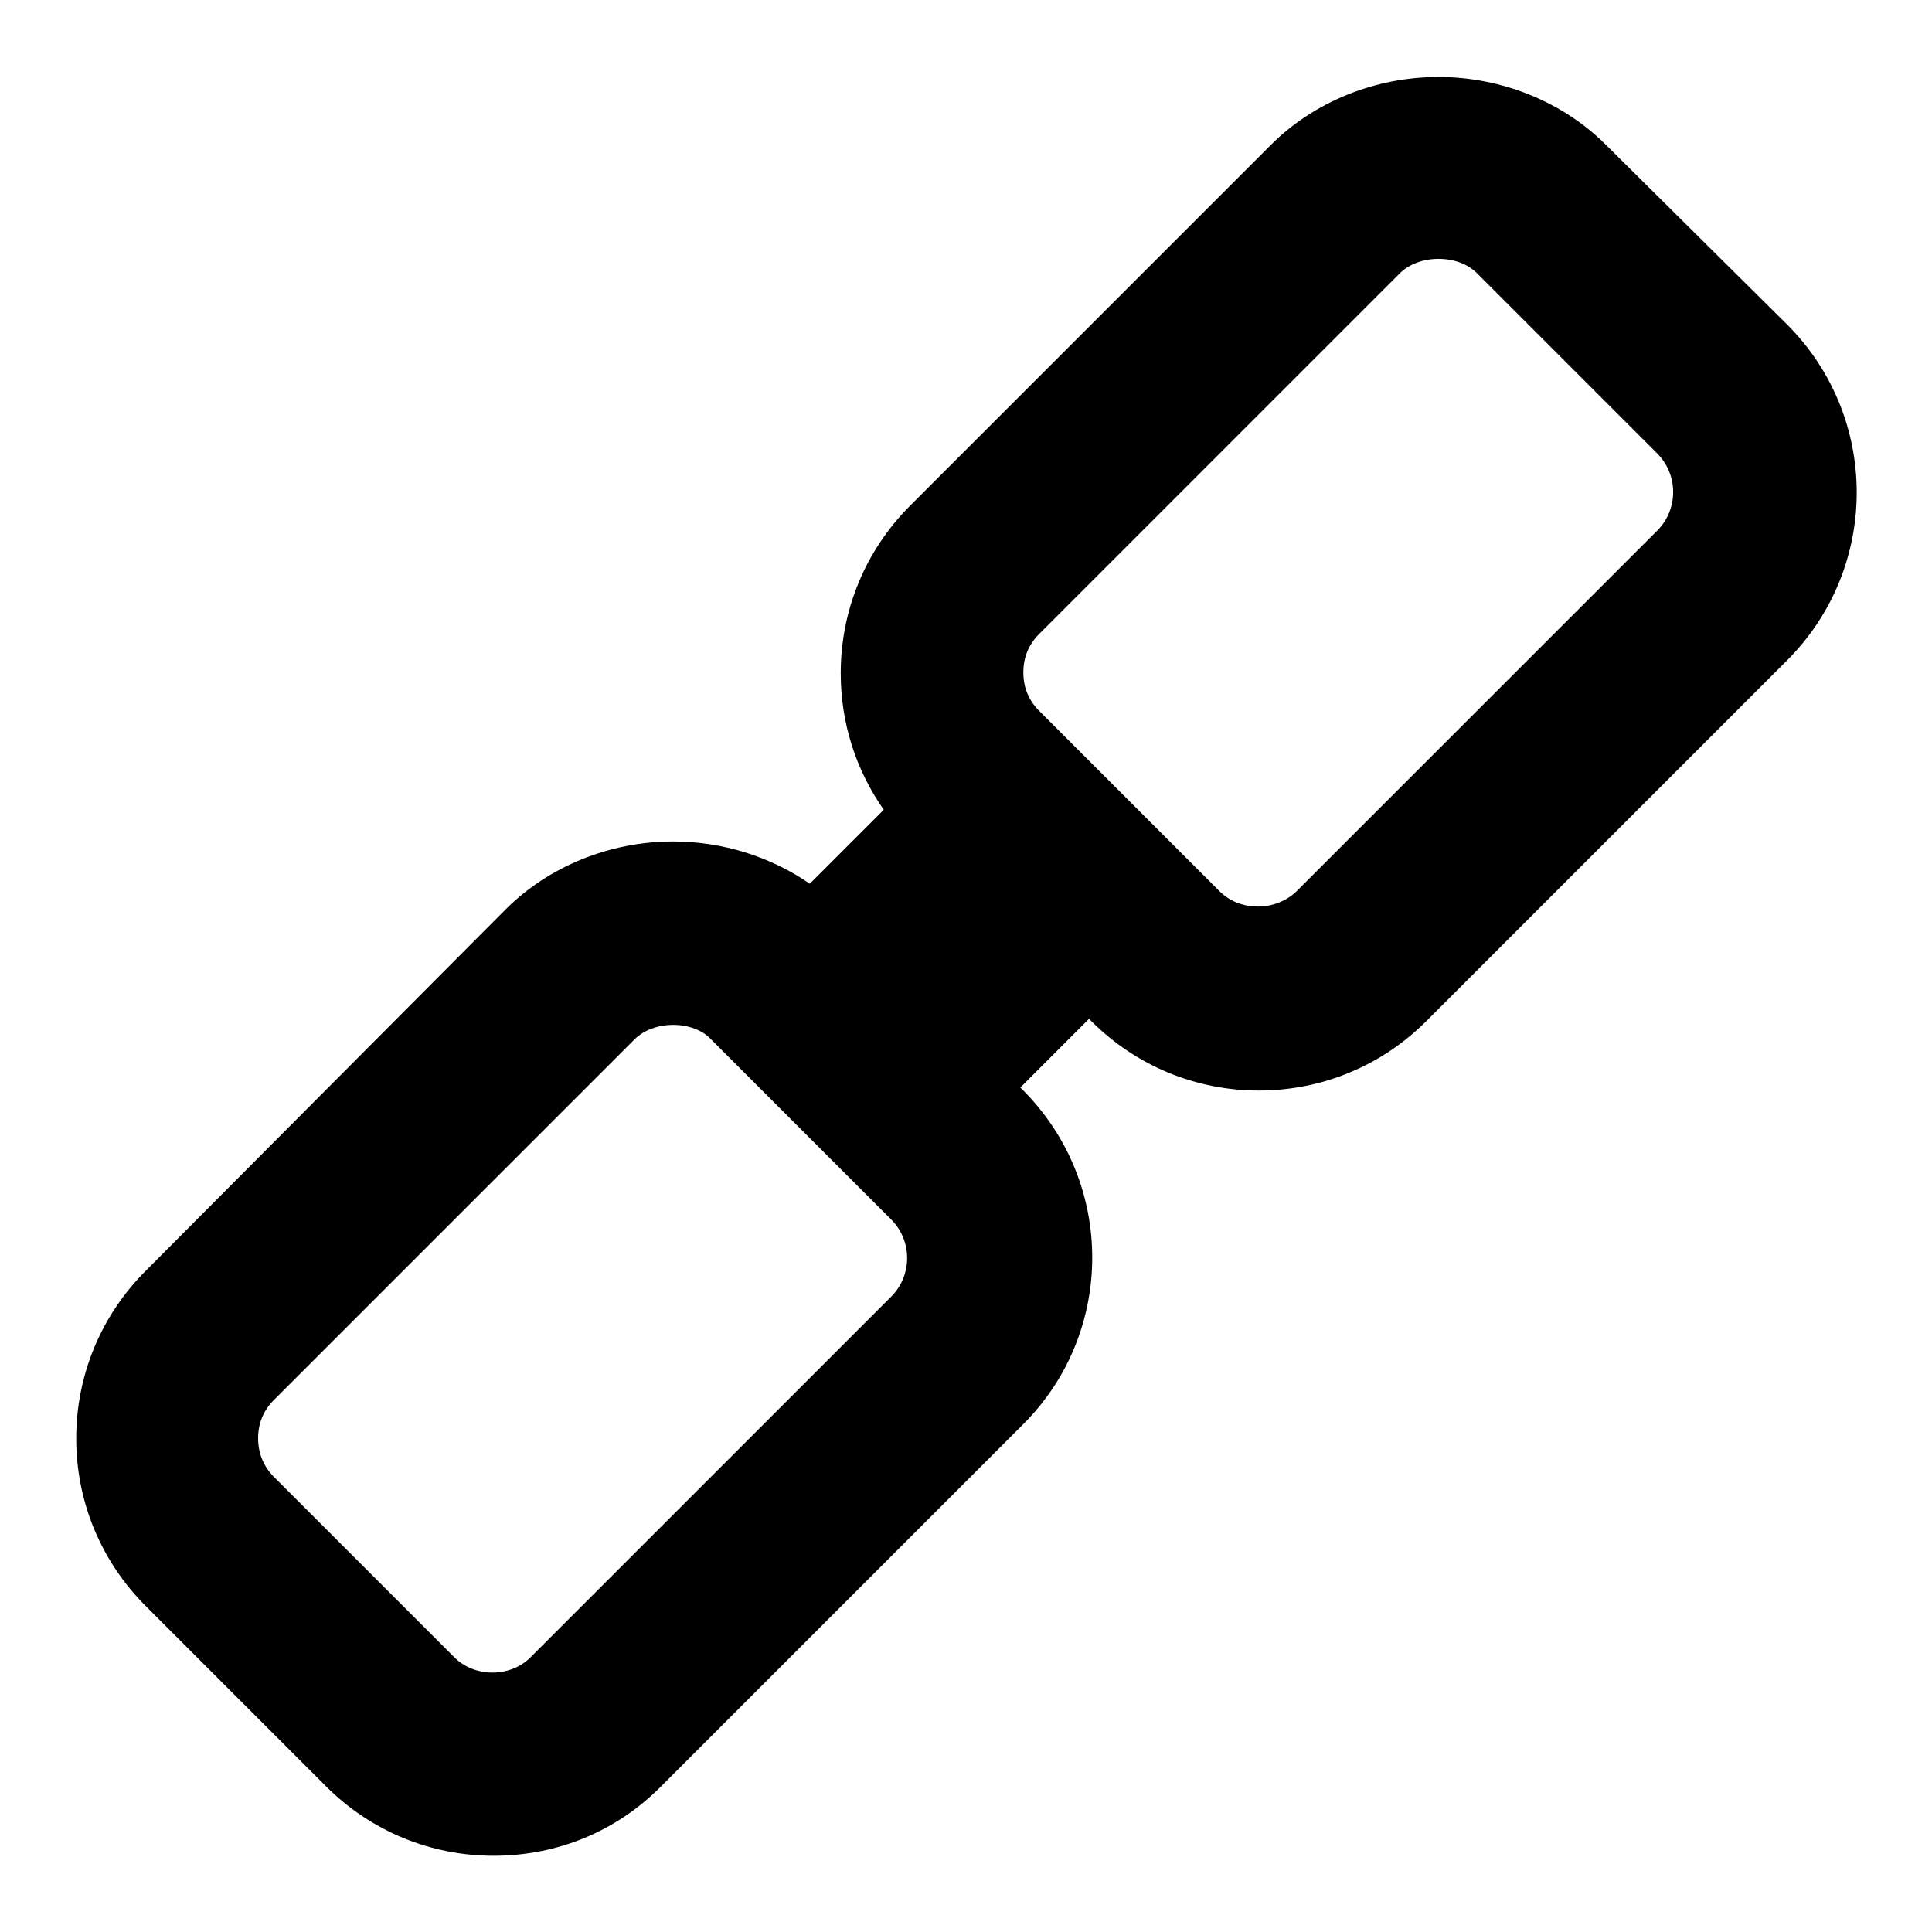 <?xml version="1.0" encoding="utf-8"?>
<!-- Svg Vector Icons : http://www.onlinewebfonts.com/icon -->
<!DOCTYPE svg PUBLIC "-//W3C//DTD SVG 1.1//EN" "http://www.w3.org/Graphics/SVG/1.1/DTD/svg11.dtd">
<svg version="1.1" xmlns="http://www.w3.org/2000/svg" xmlns:xlink="http://www.w3.org/1999/xlink" x="0px" y="0px" viewBox="0 0 256 256" enable-background="new 0 0 256 256" xml:space="preserve">
<g><g><path fill="#000000" d="M65.4,245.9c-8.4,0-16.3-3.3-22.2-9.2l-23.9-23.9c-5.9-5.9-9.2-13.8-9.2-22.2s3.3-16.3,9.2-22.2L67,120.5c5.7-5.7,13.8-9,22.2-9c6.5,0,12.9,2,18.1,5.6l9.8-9.8c-3.7-5.3-5.7-11.5-5.7-18.1c0-8.4,3.3-16.3,9.2-22.2l47.8-47.8c5.7-5.7,13.8-9,22.2-9c8.4,0,16.5,3.3,22.2,9L236.8,43c12.3,12.3,12.3,32.2,0,44.5L189,135.3c-5.9,5.9-13.8,9.2-22.2,9.2c-8.4,0-16.3-3.3-22.2-9.2l-0.3-0.3l-9.1,9.1l0.3,0.3c12.3,12.3,12.3,32.2,0,44.4l-47.8,47.8C81.7,242.7,73.8,245.9,65.4,245.9z M89.2,135.8c-2,0-3.9,0.7-5.1,1.9l-47.8,47.8c-1.4,1.4-2.1,3.1-2.1,5.1c0,1.9,0.7,3.7,2.1,5.1l23.9,23.9c2.7,2.7,7.4,2.7,10.1,0l47.8-47.8c2.8-2.8,2.8-7.4,0-10.2l-23.9-23.9C93.1,136.5,91.2,135.8,89.2,135.8z M190.6,34.3c-2,0-3.9,0.7-5.1,1.9l-47.8,47.8c-1.4,1.4-2.1,3.1-2.1,5.1s0.7,3.7,2.1,5.1l23.9,23.9c2.7,2.7,7.4,2.7,10.2,0l47.8-47.8c2.8-2.8,2.8-7.4,0-10.2l-23.9-23.9C194.5,35,192.7,34.3,190.6,34.3z"/></g></g>
</svg>